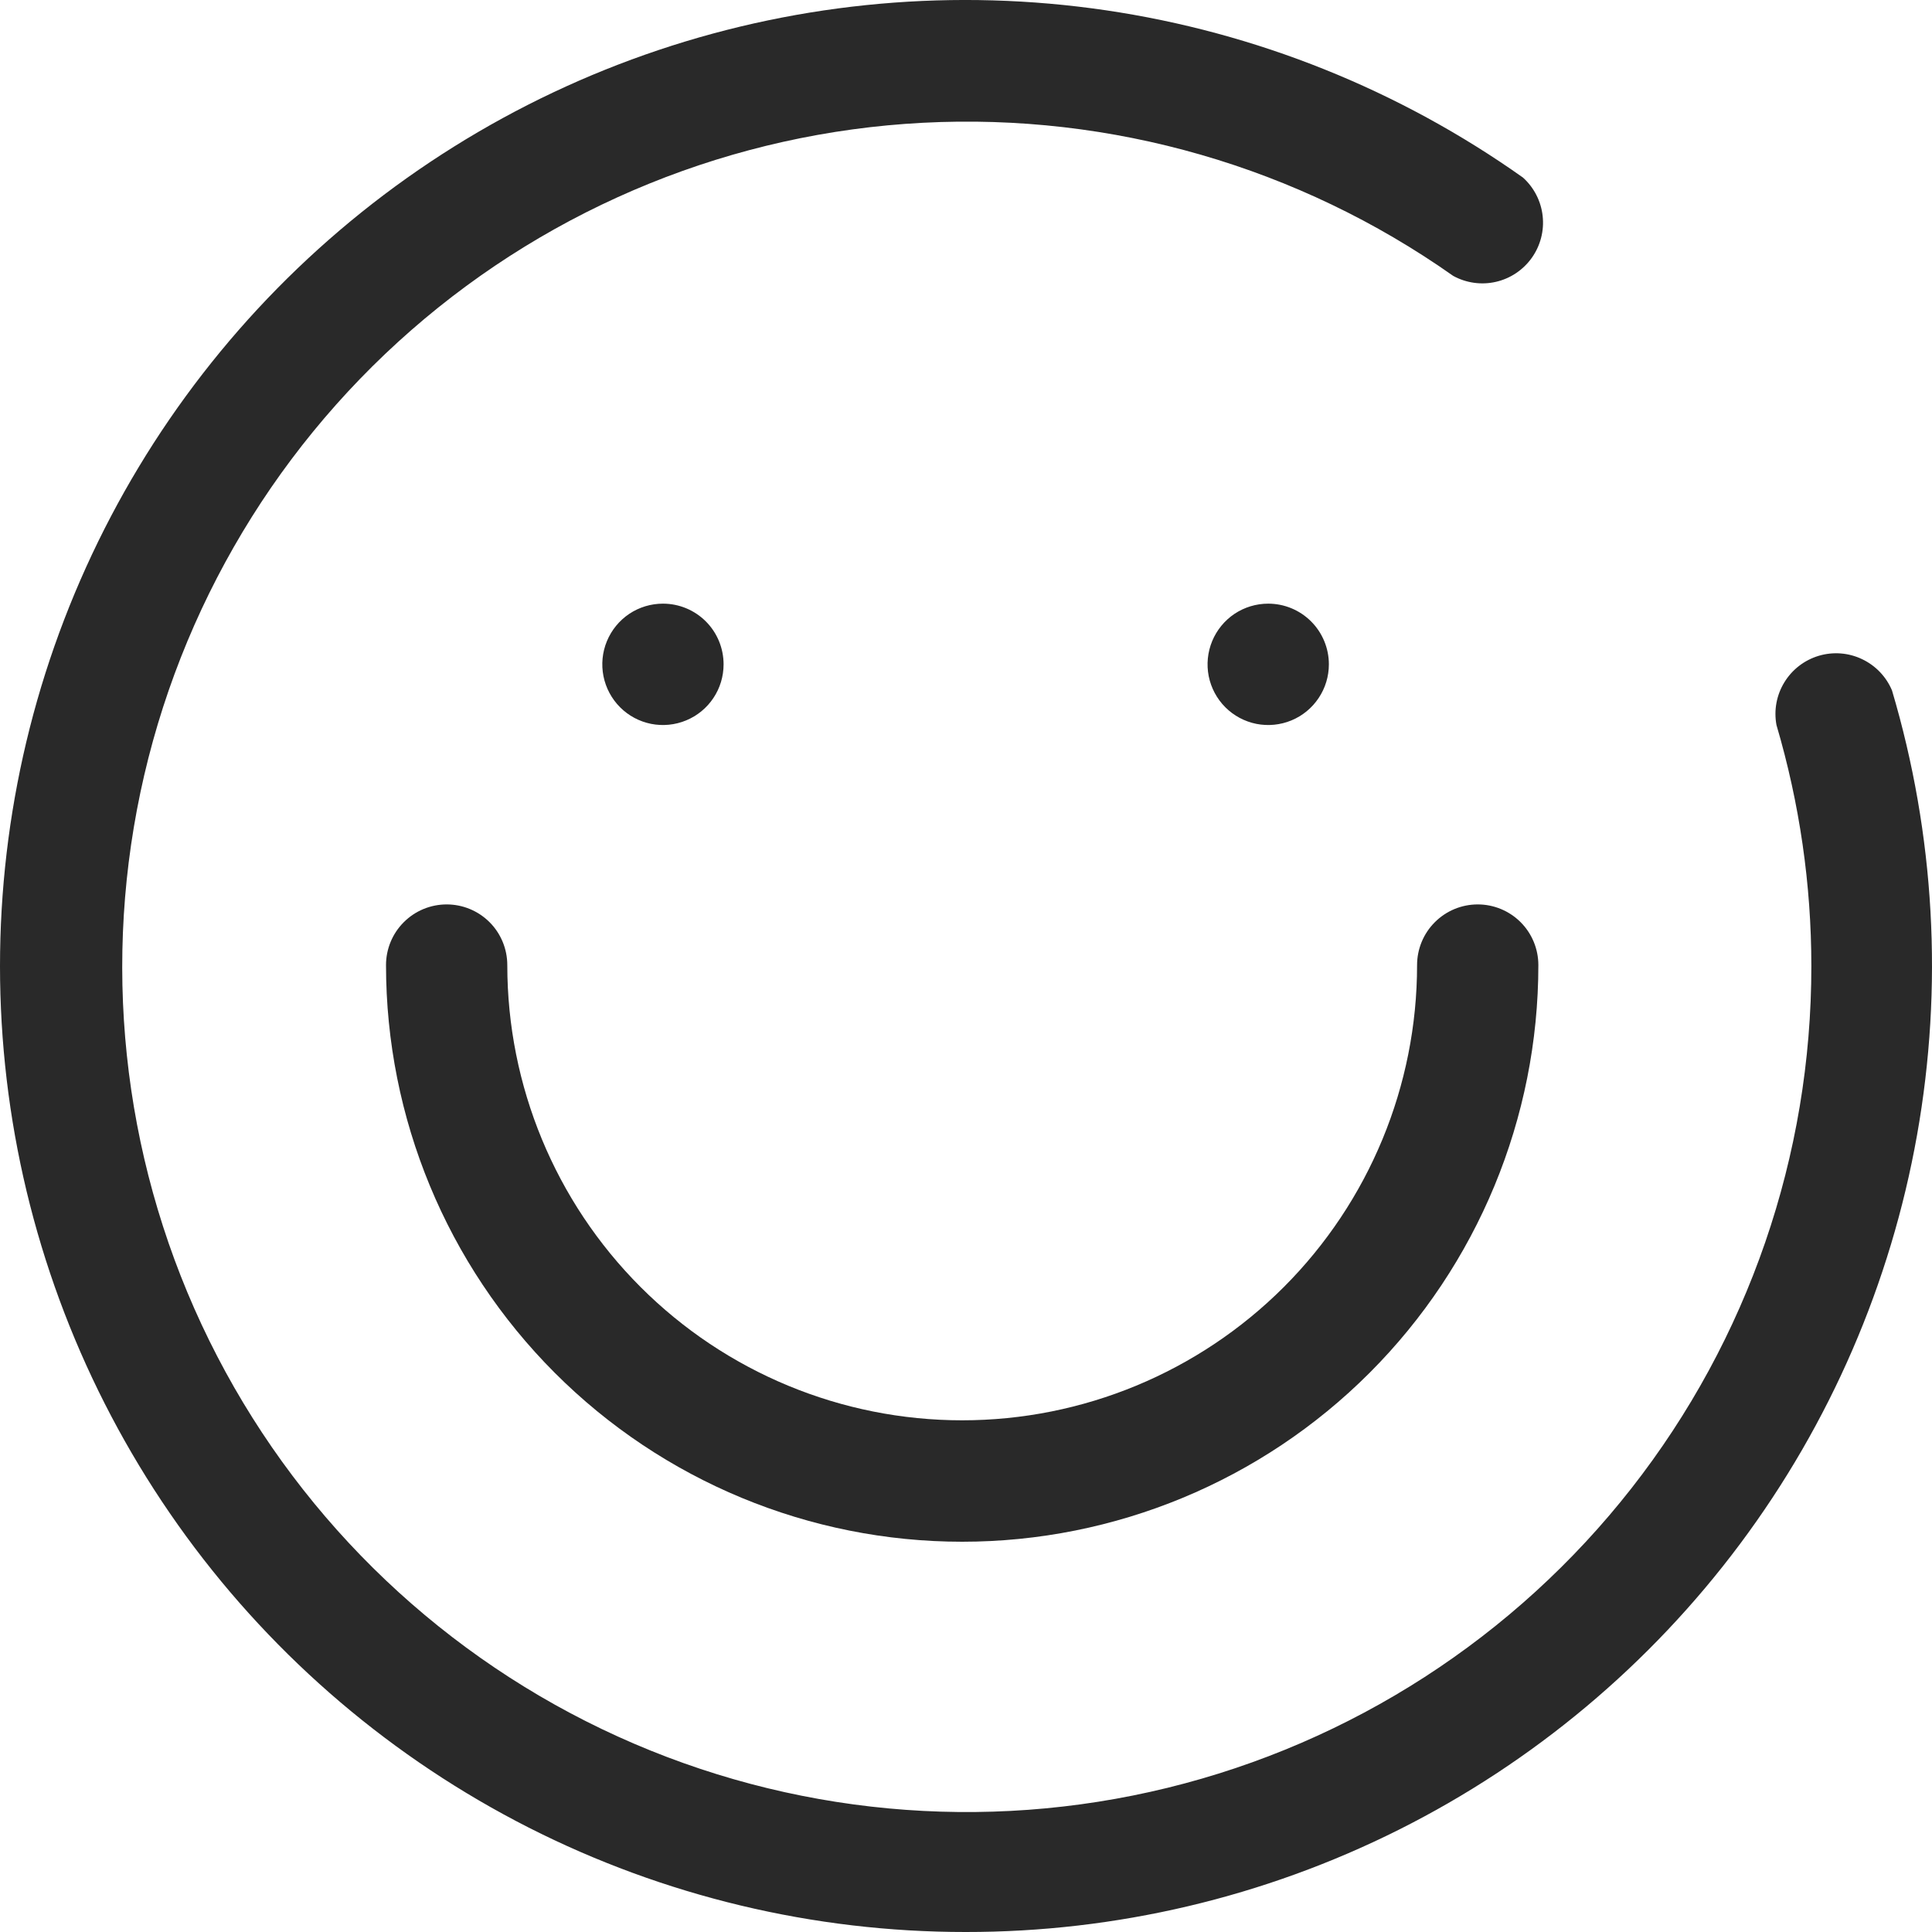 <svg width="40" height="40" viewBox="0 0 40 40" fill="none" xmlns="http://www.w3.org/2000/svg">
<path d="M19.991 40C16.847 40.001 13.748 39.26 10.944 37.837C8.141 36.413 5.712 34.348 3.856 31.809C2 29.27 0.768 26.329 0.261 23.224C-0.245 20.119 -0.013 16.938 0.939 13.94C1.892 10.942 3.538 8.211 5.743 5.969C7.949 3.727 10.651 2.037 13.632 1.037C16.612 0.037 19.787 -0.245 22.897 0.213C26.007 0.672 28.965 1.858 31.531 3.676C31.76 3.882 31.905 4.165 31.939 4.471C31.973 4.778 31.893 5.086 31.715 5.337C31.536 5.589 31.272 5.766 30.972 5.835C30.672 5.904 30.357 5.86 30.087 5.712C26.884 3.454 23.017 2.337 19.105 2.542C15.193 2.746 11.462 4.259 8.512 6.838C5.562 9.418 3.563 12.914 2.835 16.766C2.107 20.618 2.693 24.603 4.498 28.082C6.304 31.562 9.224 34.333 12.792 35.953C16.359 37.573 20.367 37.947 24.172 37.015C27.977 36.083 31.36 33.899 33.777 30.814C36.194 27.729 37.505 23.921 37.502 20C37.502 18.311 37.258 16.631 36.78 15.011C36.723 14.706 36.781 14.391 36.943 14.127C37.104 13.862 37.358 13.667 37.654 13.578C37.951 13.489 38.27 13.513 38.55 13.646C38.83 13.778 39.052 14.009 39.172 14.295C40.059 17.282 40.236 20.434 39.69 23.502C39.144 26.57 37.89 29.468 36.027 31.964C34.164 34.461 31.744 36.488 28.96 37.883C26.176 39.278 23.104 40.003 19.991 40Z" fill="#292929"/>
<path d="M14.981 13.754C14.981 14.003 14.908 14.246 14.77 14.452C14.632 14.659 14.436 14.82 14.206 14.915C13.977 15.01 13.724 15.035 13.481 14.987C13.237 14.938 13.013 14.819 12.838 14.643C12.662 14.467 12.543 14.243 12.494 13.999C12.446 13.756 12.47 13.503 12.566 13.273C12.661 13.044 12.822 12.847 13.028 12.709C13.235 12.571 13.477 12.498 13.726 12.498C14.059 12.498 14.378 12.63 14.614 12.866C14.849 13.101 14.981 13.421 14.981 13.754Z" fill="#292929"/>
<path d="M27.513 13.754C27.513 14.003 27.439 14.246 27.301 14.452C27.163 14.659 26.967 14.82 26.738 14.915C26.508 15.01 26.256 15.035 26.012 14.987C25.768 14.938 25.545 14.819 25.369 14.643C25.193 14.467 25.074 14.243 25.025 13.999C24.977 13.756 25.002 13.503 25.097 13.273C25.192 13.044 25.353 12.847 25.559 12.709C25.766 12.571 26.009 12.498 26.257 12.498C26.59 12.498 26.909 12.63 27.145 12.866C27.38 13.101 27.513 13.421 27.513 13.754Z" fill="#292929"/>
<path d="M19.921 31.92C16.757 31.92 13.723 30.662 11.486 28.423C9.249 26.184 7.992 23.148 7.992 19.981C7.992 19.648 8.124 19.328 8.36 19.093C8.595 18.857 8.915 18.725 9.248 18.725C9.581 18.725 9.9 18.857 10.136 19.093C10.371 19.328 10.503 19.648 10.503 19.981C10.503 22.481 11.495 24.878 13.262 26.646C15.028 28.413 17.423 29.406 19.921 29.406C22.419 29.406 24.814 28.413 26.581 26.646C28.347 24.878 29.339 22.481 29.339 19.981C29.339 19.648 29.471 19.328 29.707 19.093C29.942 18.857 30.262 18.725 30.595 18.725C30.928 18.725 31.247 18.857 31.483 19.093C31.718 19.328 31.85 19.648 31.85 19.981C31.85 23.148 30.593 26.184 28.356 28.423C26.119 30.662 23.085 31.92 19.921 31.92V31.92Z" fill="#292929"/>
</svg>
